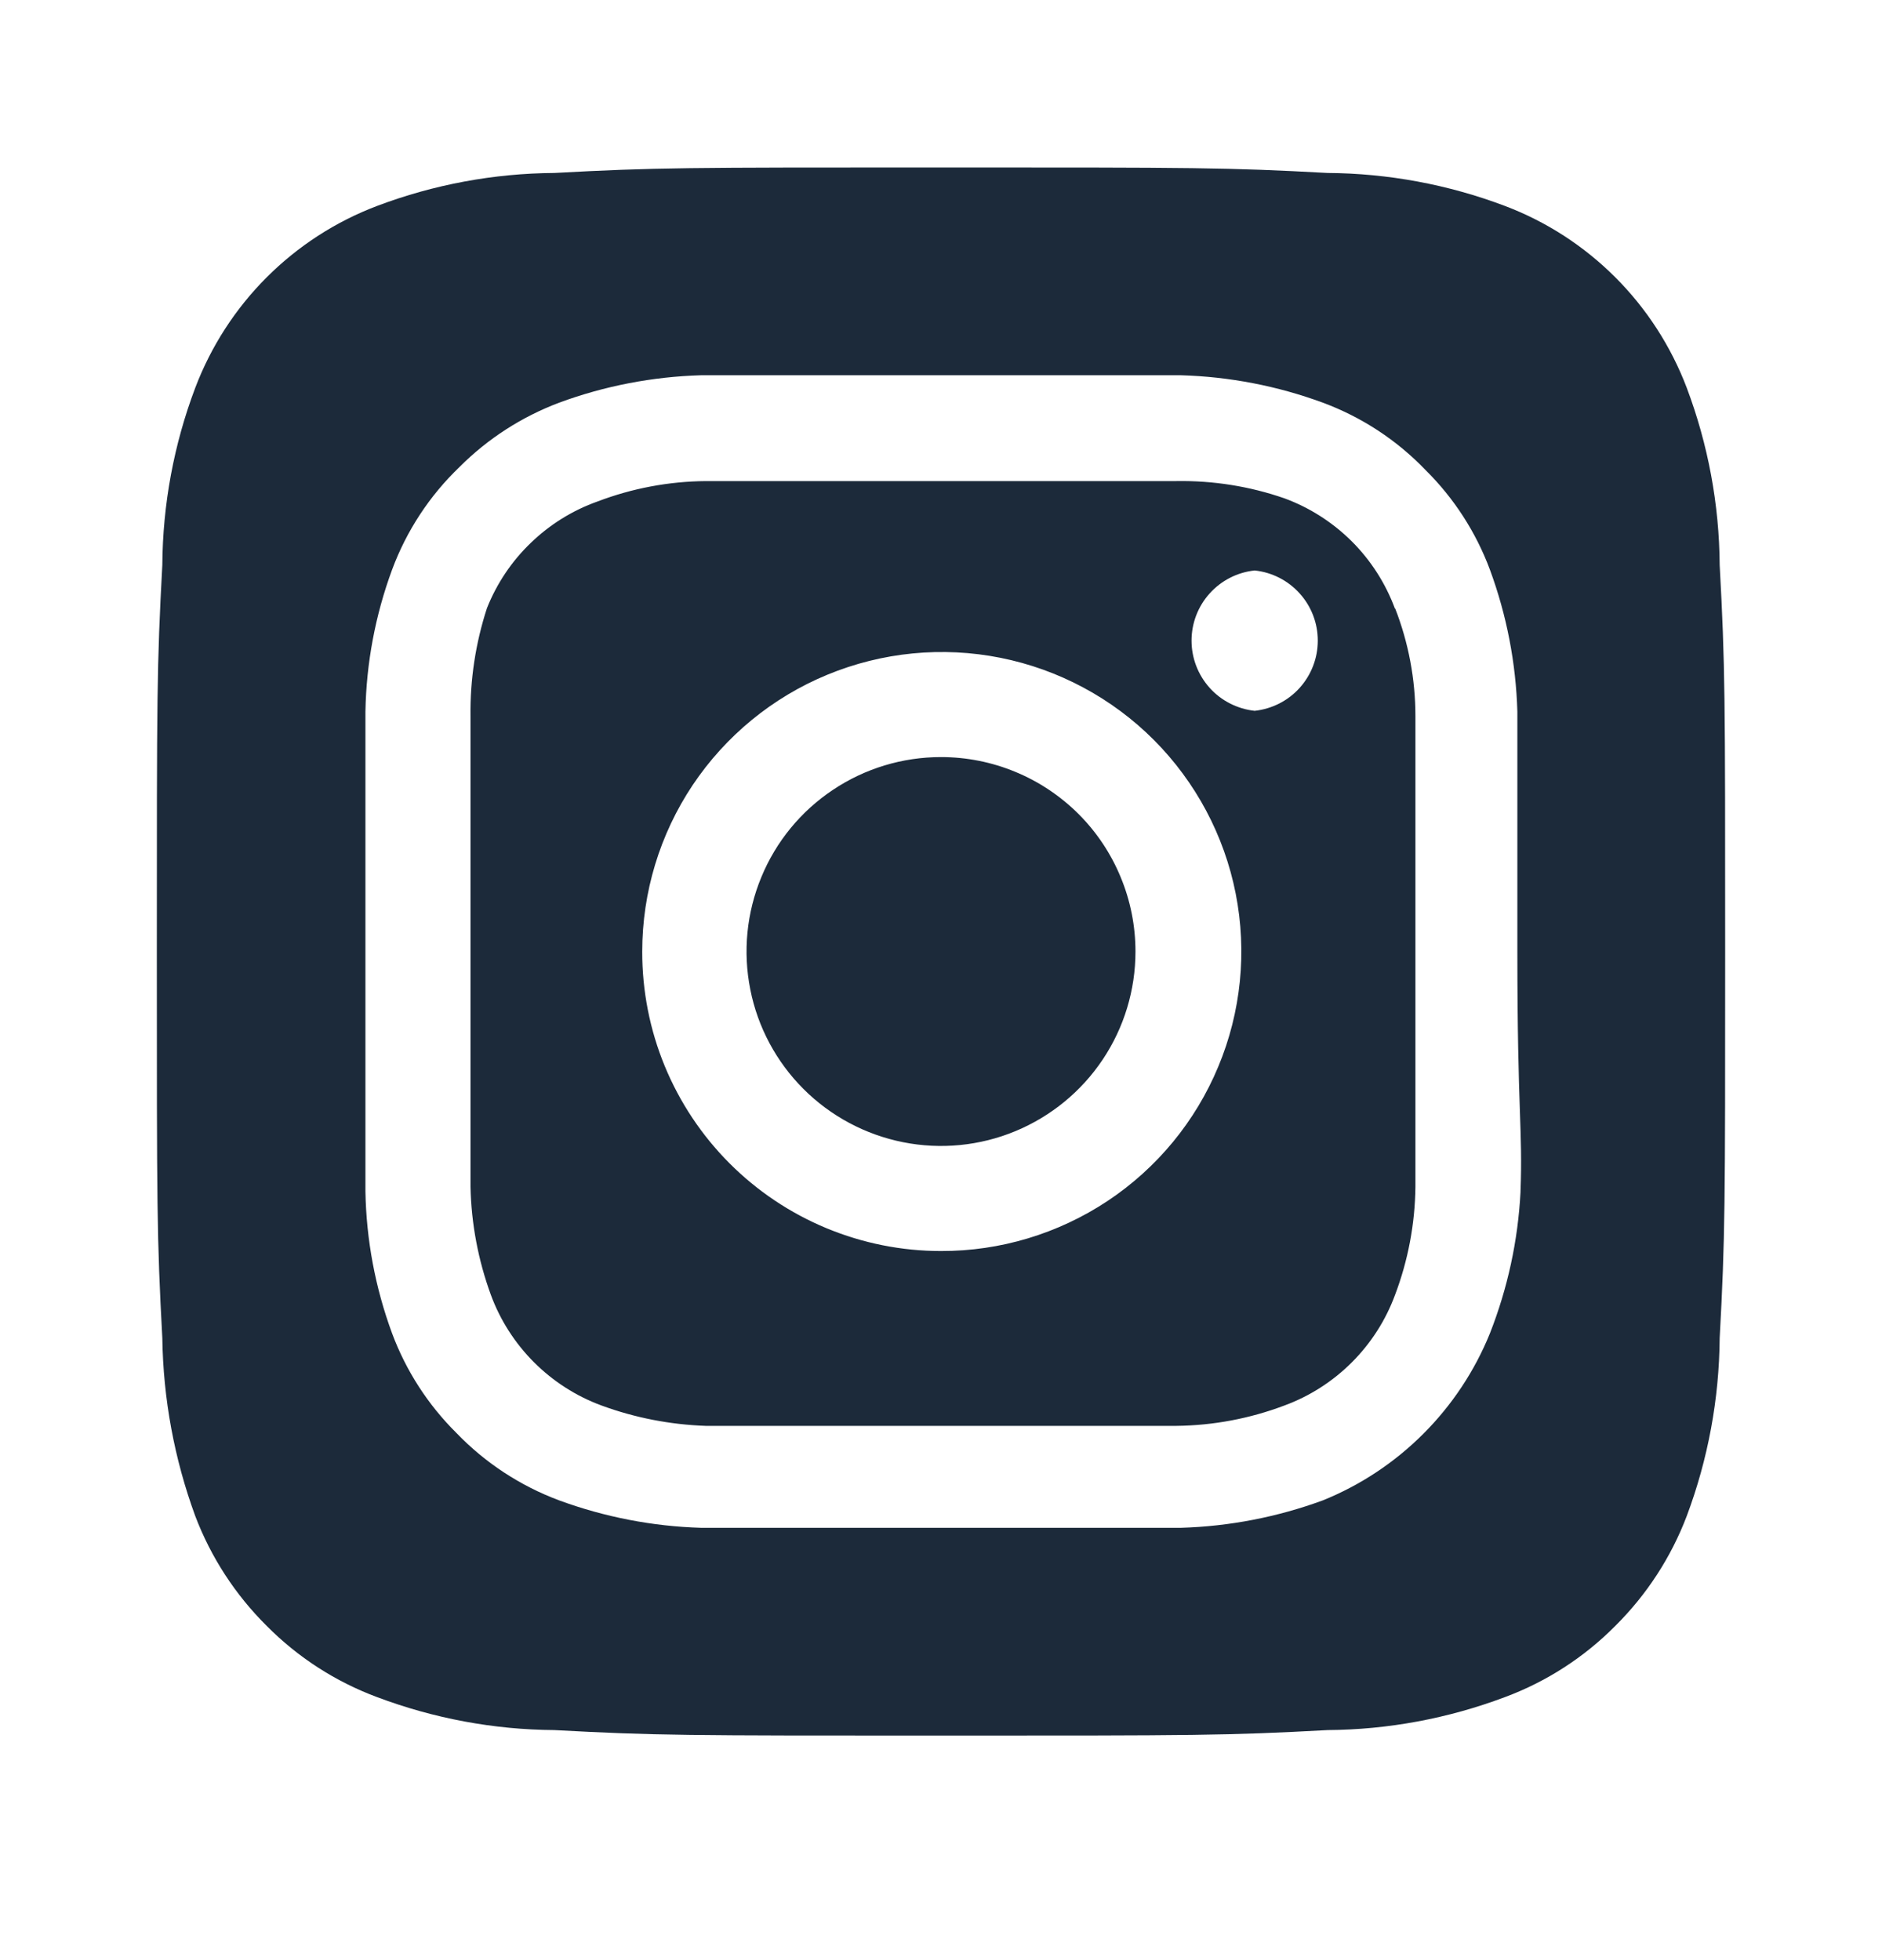<svg width="24" height="25" viewBox="0 0 24 25" fill="none" xmlns="http://www.w3.org/2000/svg">
<path d="M12 9.656C11.509 9.656 11.03 9.801 10.622 10.074C10.214 10.346 9.896 10.733 9.709 11.187C9.521 11.64 9.472 12.139 9.568 12.62C9.663 13.101 9.9 13.543 10.246 13.889C10.593 14.236 11.035 14.472 11.516 14.568C11.997 14.664 12.496 14.615 12.949 14.427C13.402 14.239 13.79 13.921 14.062 13.514C14.335 13.106 14.48 12.626 14.48 12.136C14.48 11.81 14.416 11.488 14.291 11.187C14.167 10.886 13.984 10.612 13.754 10.382C13.523 10.152 13.25 9.969 12.949 9.845C12.648 9.72 12.326 9.656 12 9.656ZM21.93 7.206C21.925 6.434 21.782 5.668 21.51 4.946C21.309 4.417 20.999 3.937 20.599 3.537C20.199 3.137 19.719 2.826 19.19 2.626C18.467 2.353 17.702 2.211 16.93 2.206C15.64 2.136 15.26 2.136 12 2.136C8.74 2.136 8.36 2.136 7.07 2.206C6.298 2.211 5.533 2.353 4.81 2.626C4.281 2.826 3.801 3.137 3.401 3.537C3.001 3.937 2.691 4.417 2.49 4.946C2.217 5.668 2.075 6.434 2.07 7.206C2 8.496 2 8.876 2 12.136C2 15.396 2 15.776 2.07 17.066C2.081 17.841 2.223 18.608 2.49 19.336C2.69 19.862 3 20.339 3.4 20.736C3.798 21.138 4.279 21.449 4.81 21.646C5.533 21.918 6.298 22.061 7.07 22.066C8.36 22.136 8.74 22.136 12 22.136C15.26 22.136 15.64 22.136 16.93 22.066C17.702 22.061 18.467 21.918 19.19 21.646C19.721 21.449 20.202 21.138 20.6 20.736C21 20.339 21.31 19.862 21.51 19.336C21.782 18.61 21.924 17.841 21.93 17.066C22 15.776 22 15.396 22 12.136C22 8.876 22 8.496 21.93 7.206ZM19.39 15.206C19.358 15.823 19.226 16.431 19 17.006C18.806 17.485 18.517 17.921 18.151 18.287C17.785 18.653 17.35 18.942 16.87 19.136C16.29 19.349 15.678 19.468 15.06 19.486C14.27 19.486 14.06 19.486 12 19.486C9.94 19.486 9.73 19.486 8.94 19.486C8.322 19.468 7.71 19.349 7.13 19.136C6.634 18.951 6.186 18.657 5.82 18.276C5.458 17.917 5.178 17.484 5 17.006C4.786 16.426 4.671 15.814 4.66 15.196C4.66 14.406 4.66 14.196 4.66 12.136C4.66 10.076 4.66 9.866 4.66 9.076C4.671 8.458 4.786 7.846 5 7.266C5.184 6.77 5.478 6.322 5.86 5.956C6.22 5.595 6.653 5.316 7.13 5.136C7.71 4.922 8.322 4.804 8.94 4.786C9.73 4.786 9.94 4.786 12 4.786C14.06 4.786 14.27 4.786 15.06 4.786C15.678 4.804 16.29 4.922 16.87 5.136C17.366 5.32 17.814 5.614 18.18 5.996C18.542 6.354 18.822 6.788 19 7.266C19.214 7.846 19.332 8.457 19.35 9.076C19.35 9.866 19.35 10.076 19.35 12.136C19.35 14.196 19.42 14.406 19.39 15.196V15.206ZM17.79 7.766C17.671 7.443 17.483 7.149 17.24 6.906C16.996 6.663 16.703 6.475 16.38 6.356C15.937 6.202 15.469 6.128 15 6.136C14.22 6.136 14 6.136 12 6.136C10 6.136 9.78 6.136 9 6.136C8.528 6.14 8.061 6.228 7.62 6.396C7.302 6.509 7.012 6.689 6.769 6.924C6.525 7.158 6.335 7.442 6.21 7.756C6.065 8.201 5.994 8.667 6 9.136C6 9.916 6 10.136 6 12.136C6 14.136 6 14.356 6 15.136C6.01 15.607 6.098 16.073 6.26 16.516C6.379 16.839 6.567 17.132 6.81 17.375C7.054 17.619 7.347 17.807 7.67 17.926C8.097 18.083 8.546 18.17 9 18.186C9.78 18.186 10 18.186 12 18.186C14 18.186 14.22 18.186 15 18.186C15.472 18.181 15.939 18.093 16.38 17.926C16.703 17.807 16.996 17.619 17.24 17.375C17.483 17.132 17.671 16.839 17.79 16.516C17.957 16.075 18.045 15.607 18.05 15.136C18.05 14.356 18.05 14.136 18.05 12.136C18.05 10.136 18.05 9.916 18.05 9.136C18.05 8.664 17.962 8.195 17.79 7.756V7.766ZM12 15.956C11.499 15.956 11.003 15.857 10.54 15.665C10.077 15.473 9.656 15.191 9.302 14.836C8.948 14.481 8.668 14.06 8.477 13.597C8.286 13.133 8.189 12.637 8.19 12.136C8.19 11.38 8.414 10.641 8.834 10.012C9.255 9.384 9.852 8.894 10.55 8.606C11.249 8.317 12.018 8.242 12.759 8.39C13.5 8.538 14.181 8.903 14.715 9.438C15.248 9.973 15.612 10.655 15.758 11.397C15.904 12.138 15.827 12.907 15.536 13.604C15.246 14.302 14.755 14.898 14.125 15.317C13.495 15.735 12.756 15.958 12 15.956ZM16 9.066C15.779 9.042 15.574 8.938 15.426 8.773C15.277 8.607 15.195 8.393 15.195 8.171C15.195 7.948 15.277 7.734 15.426 7.569C15.574 7.404 15.779 7.299 16 7.276C16.221 7.299 16.426 7.404 16.574 7.569C16.723 7.734 16.805 7.948 16.805 8.171C16.805 8.393 16.723 8.607 16.574 8.773C16.426 8.938 16.221 9.042 16 9.066Z" fill="#1C2A3A"/>
</svg>
